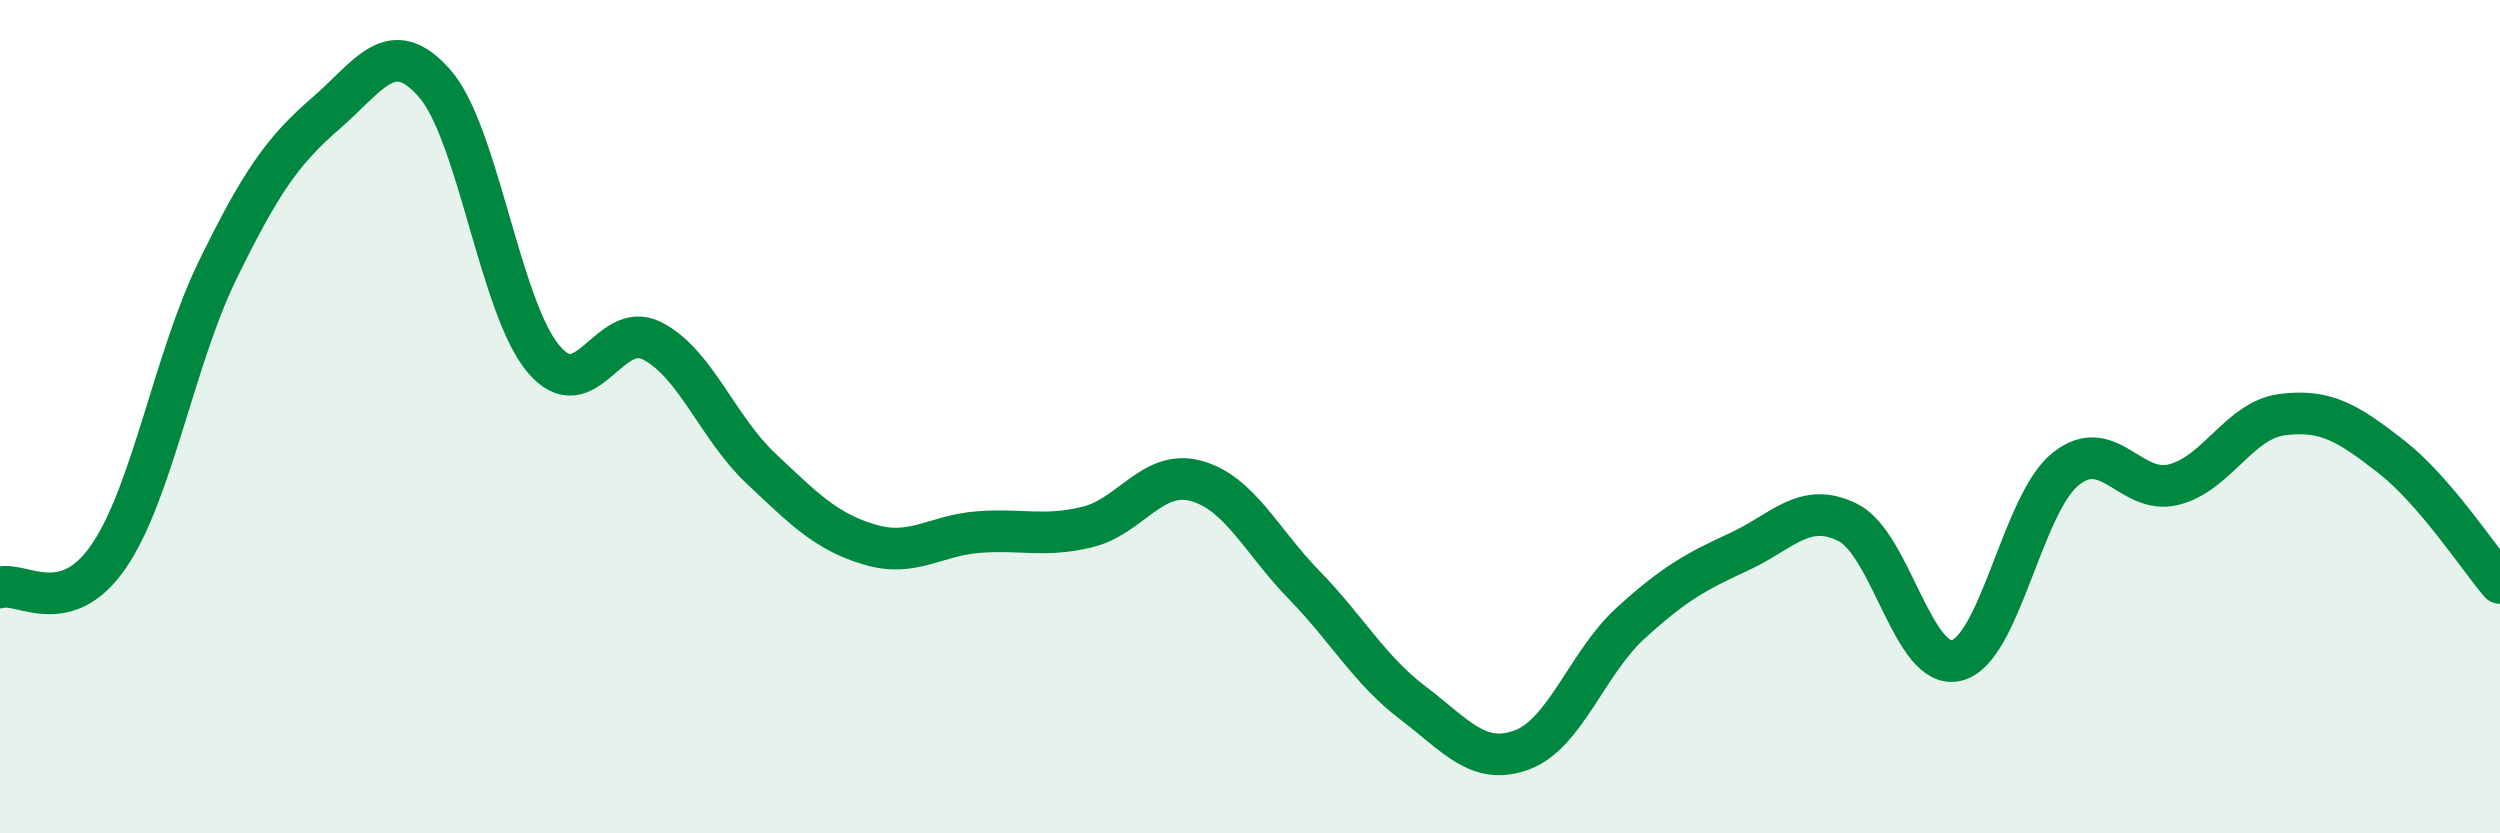 
    <svg width="60" height="20" viewBox="0 0 60 20" xmlns="http://www.w3.org/2000/svg">
      <path
        d="M 0,14.1 C 0.52,13.95 1.57,14.87 2.61,13.35 C 3.65,11.83 4.18,8.62 5.22,6.49 C 6.26,4.36 6.79,3.61 7.83,2.71 C 8.87,1.81 9.39,0.82 10.43,2 C 11.47,3.18 12,7.37 13.04,8.61 C 14.08,9.85 14.61,7.65 15.65,8.18 C 16.69,8.71 17.22,10.26 18.26,11.24 C 19.3,12.22 19.83,12.76 20.87,13.07 C 21.91,13.38 22.44,12.85 23.48,12.77 C 24.52,12.69 25.05,12.9 26.09,12.65 C 27.13,12.4 27.66,11.26 28.7,11.54 C 29.74,11.82 30.26,12.97 31.3,14.04 C 32.34,15.11 32.87,16.08 33.91,16.87 C 34.95,17.66 35.48,18.38 36.52,18 C 37.56,17.62 38.09,15.91 39.13,14.96 C 40.17,14.01 40.7,13.72 41.74,13.24 C 42.78,12.76 43.31,12.02 44.35,12.54 C 45.39,13.06 45.92,16.11 46.96,15.85 C 48,15.59 48.53,12.1 49.57,11.26 C 50.61,10.42 51.13,11.89 52.17,11.63 C 53.21,11.37 53.74,10.08 54.78,9.95 C 55.82,9.82 56.35,10.15 57.39,10.96 C 58.43,11.77 59.48,13.38 60,13.99L60 20L0 20Z"
        fill="#008740"
        opacity="0.1"
        stroke-linecap="round"
        stroke-linejoin="round"
      />
      <path
        d="M 0,14.1 C 0.52,13.95 1.57,14.87 2.61,13.35 C 3.65,11.83 4.18,8.62 5.22,6.49 C 6.26,4.36 6.79,3.61 7.83,2.71 C 8.87,1.81 9.39,0.82 10.43,2 C 11.47,3.18 12,7.37 13.04,8.61 C 14.08,9.85 14.61,7.65 15.65,8.18 C 16.69,8.71 17.22,10.26 18.26,11.24 C 19.3,12.22 19.83,12.76 20.87,13.07 C 21.91,13.38 22.44,12.85 23.48,12.77 C 24.52,12.69 25.05,12.9 26.09,12.65 C 27.13,12.4 27.66,11.26 28.7,11.54 C 29.74,11.82 30.26,12.97 31.3,14.04 C 32.34,15.11 32.87,16.08 33.91,16.87 C 34.95,17.66 35.48,18.38 36.52,18 C 37.56,17.62 38.09,15.91 39.13,14.96 C 40.17,14.01 40.7,13.72 41.74,13.24 C 42.78,12.76 43.31,12.02 44.35,12.54 C 45.39,13.06 45.92,16.11 46.96,15.85 C 48,15.59 48.53,12.1 49.57,11.26 C 50.61,10.42 51.13,11.89 52.17,11.63 C 53.21,11.37 53.74,10.08 54.78,9.95 C 55.82,9.82 56.35,10.15 57.39,10.96 C 58.43,11.77 59.48,13.38 60,13.99"
        stroke="#008740"
        stroke-width="1"
        fill="none"
        stroke-linecap="round"
        stroke-linejoin="round"
      />
    </svg>
  